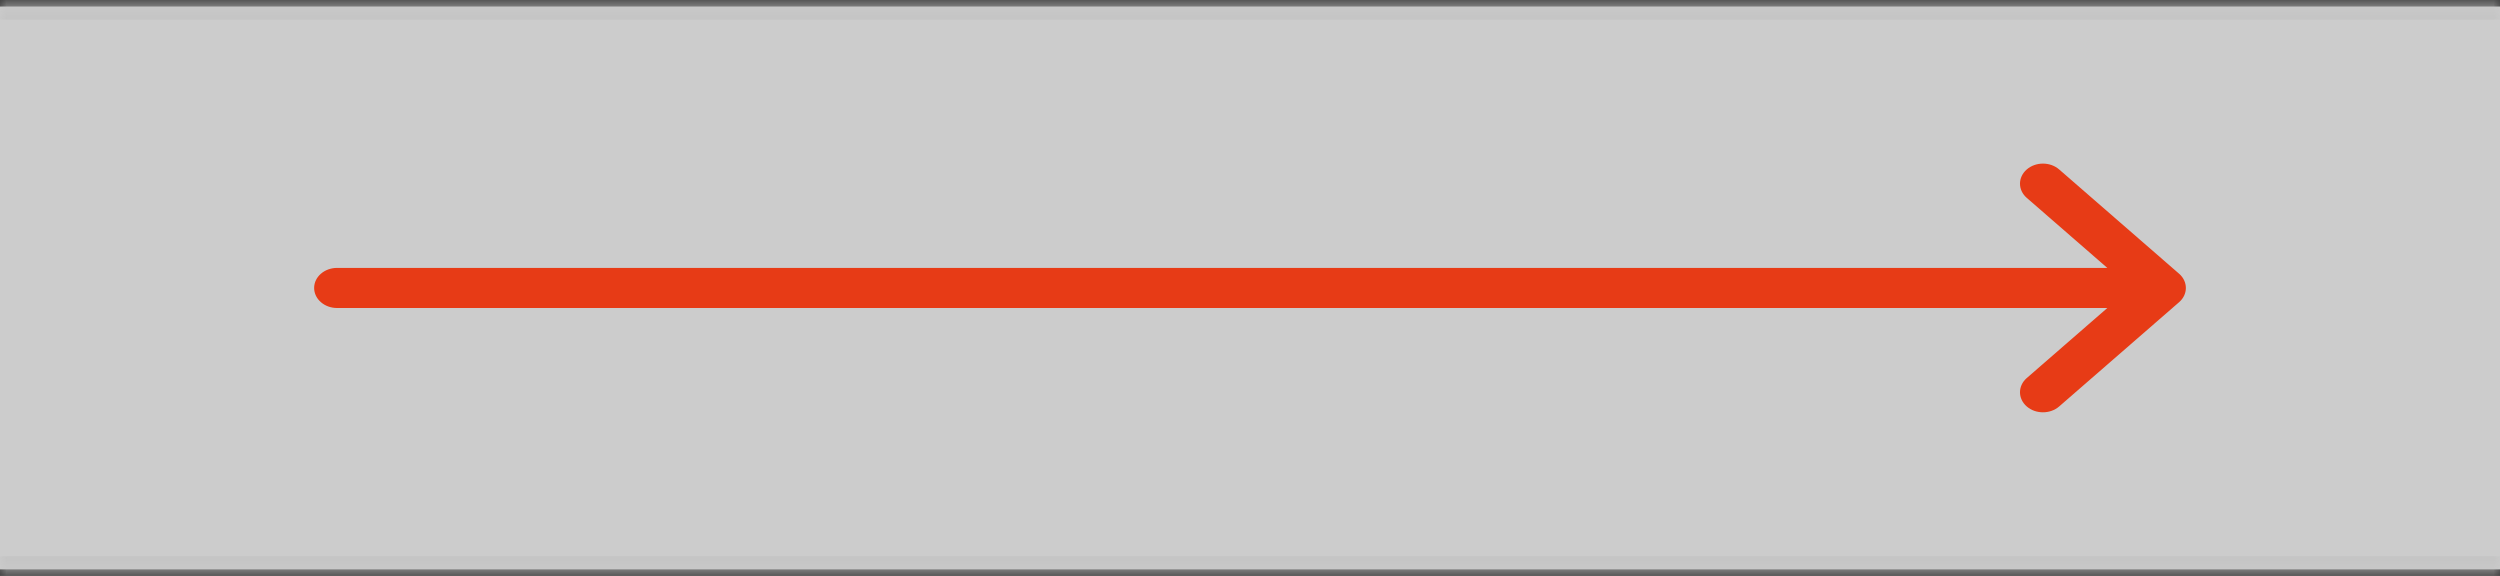<svg width="191" height="44" viewBox="0 0 191 44" fill="none" xmlns="http://www.w3.org/2000/svg">
<rect x="0" y="0" width="191" height="44" fill="#333333" stroke="none"/>
<mask id="path-1-inside-1_34_1382" fill="white">
<path d="M191 0.5H0V43.5H191V0.5Z"/>
</mask>
<path d="M191 0.5H0V43.5H191V0.5Z" fill="white" fill-opacity="0.75"/>
<path d="M191 0.5V1.5H0V0.5V-0.5H191V0.5ZM0 43.5V42.5H191V43.5V44.5H0V43.5Z" fill="#C4C4C4" mask="url(#path-1-inside-1_34_1382)"/>
<path d="M25.754 20.468H160.998L154.845 15.118C154.158 14.521 154.155 13.551 154.839 12.951C155.522 12.351 156.633 12.349 157.319 12.946L166.484 20.914L166.486 20.915C167.17 21.512 167.173 22.486 166.486 23.085L166.484 23.086L157.319 31.054C156.633 31.651 155.522 31.649 154.839 31.049C154.155 30.449 154.158 29.479 154.845 28.882L160.998 23.532H25.754C24.785 23.532 24 22.846 24 22C24 21.154 24.785 20.468 25.754 20.468Z" fill="#E73B16"/>
</svg>
